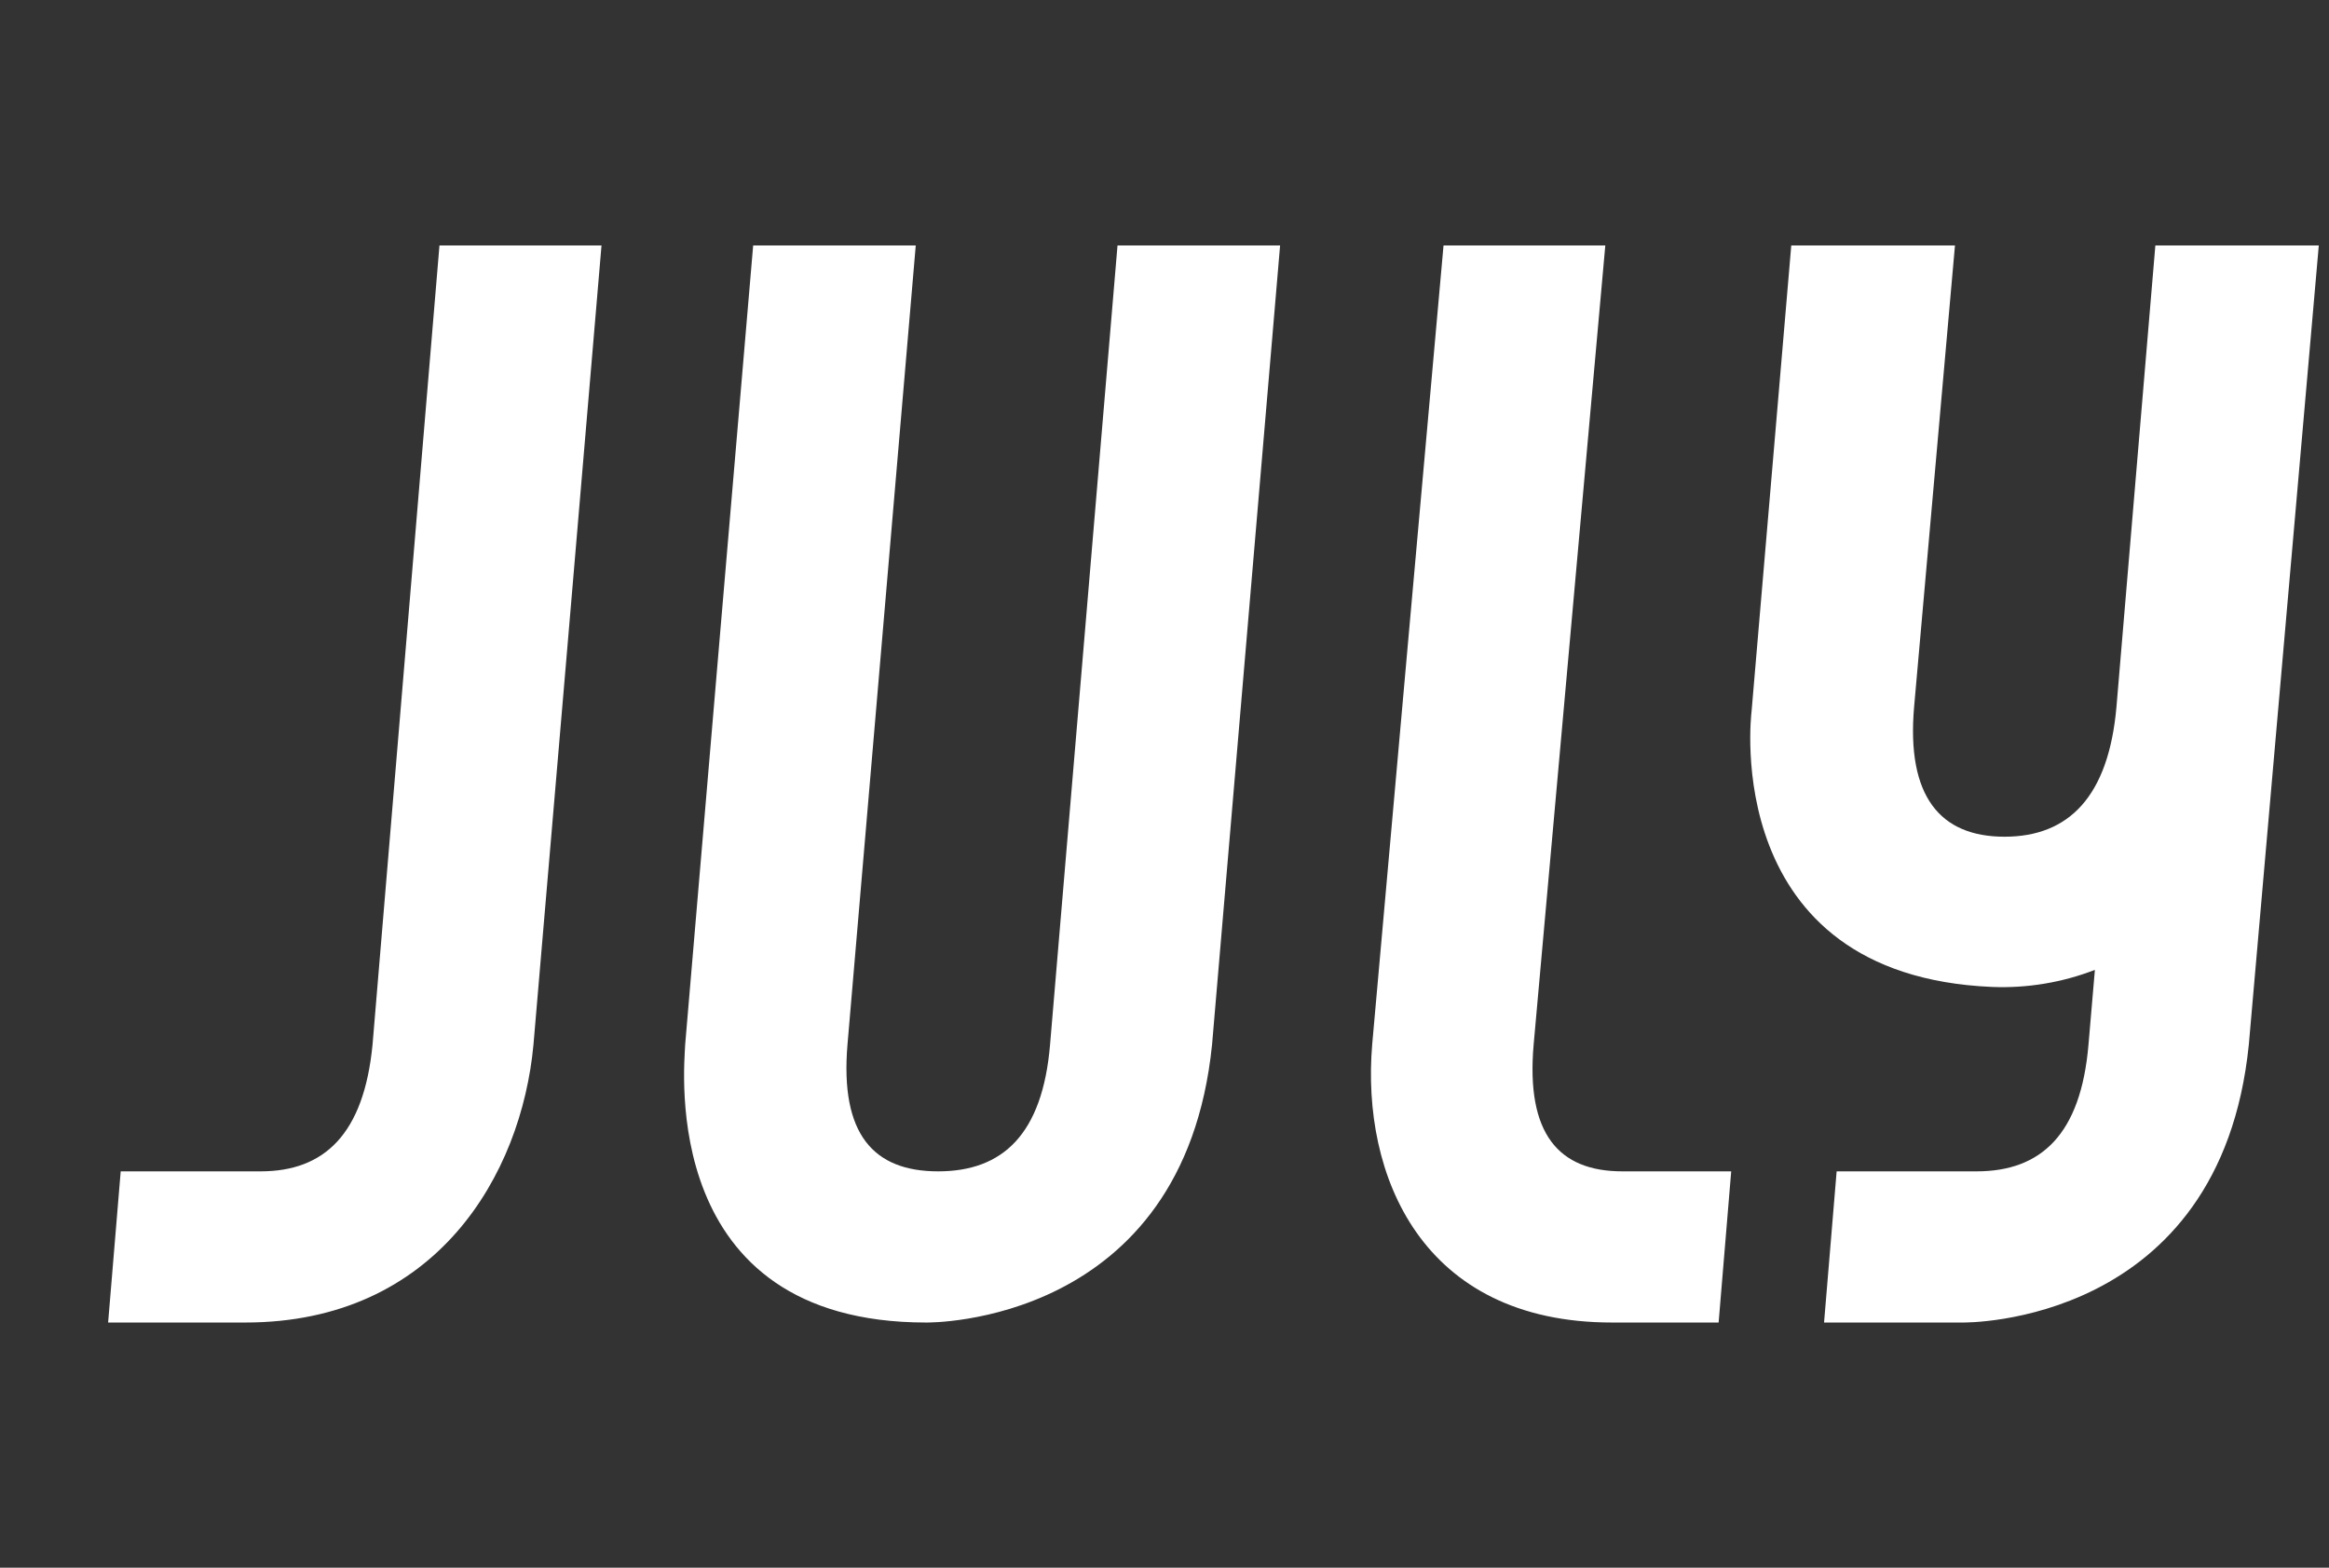 <svg xmlns="http://www.w3.org/2000/svg" fill="none" viewBox="0 0 52 35" height="35" width="52">
<rect x="0" y="0" width="52" height="35" fill="#333333" stroke="none"/>
<g clip-path="url(#clip0_4274_12421)">
<path fill="white" d="M11.911 23.32C11.643 26.229 9.737 29.526 5.476 29.526H2.414L2.695 26.151H5.819C7.244 26.151 8.125 25.318 8.318 23.32L9.812 5.48H13.43C13.43 5.48 11.932 23.123 11.911 23.32ZM20.446 5.48L18.922 23.32C18.753 25.324 19.503 26.151 20.946 26.151C22.389 26.151 23.277 25.324 23.445 23.32L24.951 5.48H28.581L27.062 23.32C26.429 29.595 20.738 29.527 20.678 29.526C14.686 29.526 15.279 23.837 15.298 23.32C15.318 23.052 16.816 5.48 16.816 5.48H20.446ZM34.242 23.32C34.067 25.318 34.804 26.151 36.223 26.151H38.653L38.372 29.526H35.991C31.73 29.526 30.393 26.229 30.637 23.32C30.651 23.125 32.23 5.48 32.23 5.48H35.842L34.242 23.32ZM42.737 15.777C42.562 17.781 43.318 18.68 44.755 18.68C46.192 18.68 47.08 17.781 47.255 15.777L48.123 5.48H51.772L50.21 23.32C49.575 29.606 43.86 29.527 43.818 29.526H40.726L41.007 26.151H44.131C45.574 26.151 46.461 25.324 46.63 23.32L46.773 21.653C46.041 21.936 45.262 22.065 44.48 22.034C38.387 21.777 39.1 15.944 39.107 15.888L39.994 5.48H43.649L42.737 15.777Z"></path>
</g>
<defs>
<clipPath id="clip0_4274_12421">
<rect transform="translate(0.926)" fill="white" height="35" width="51"></rect>
</clipPath>
</defs>
</svg>
